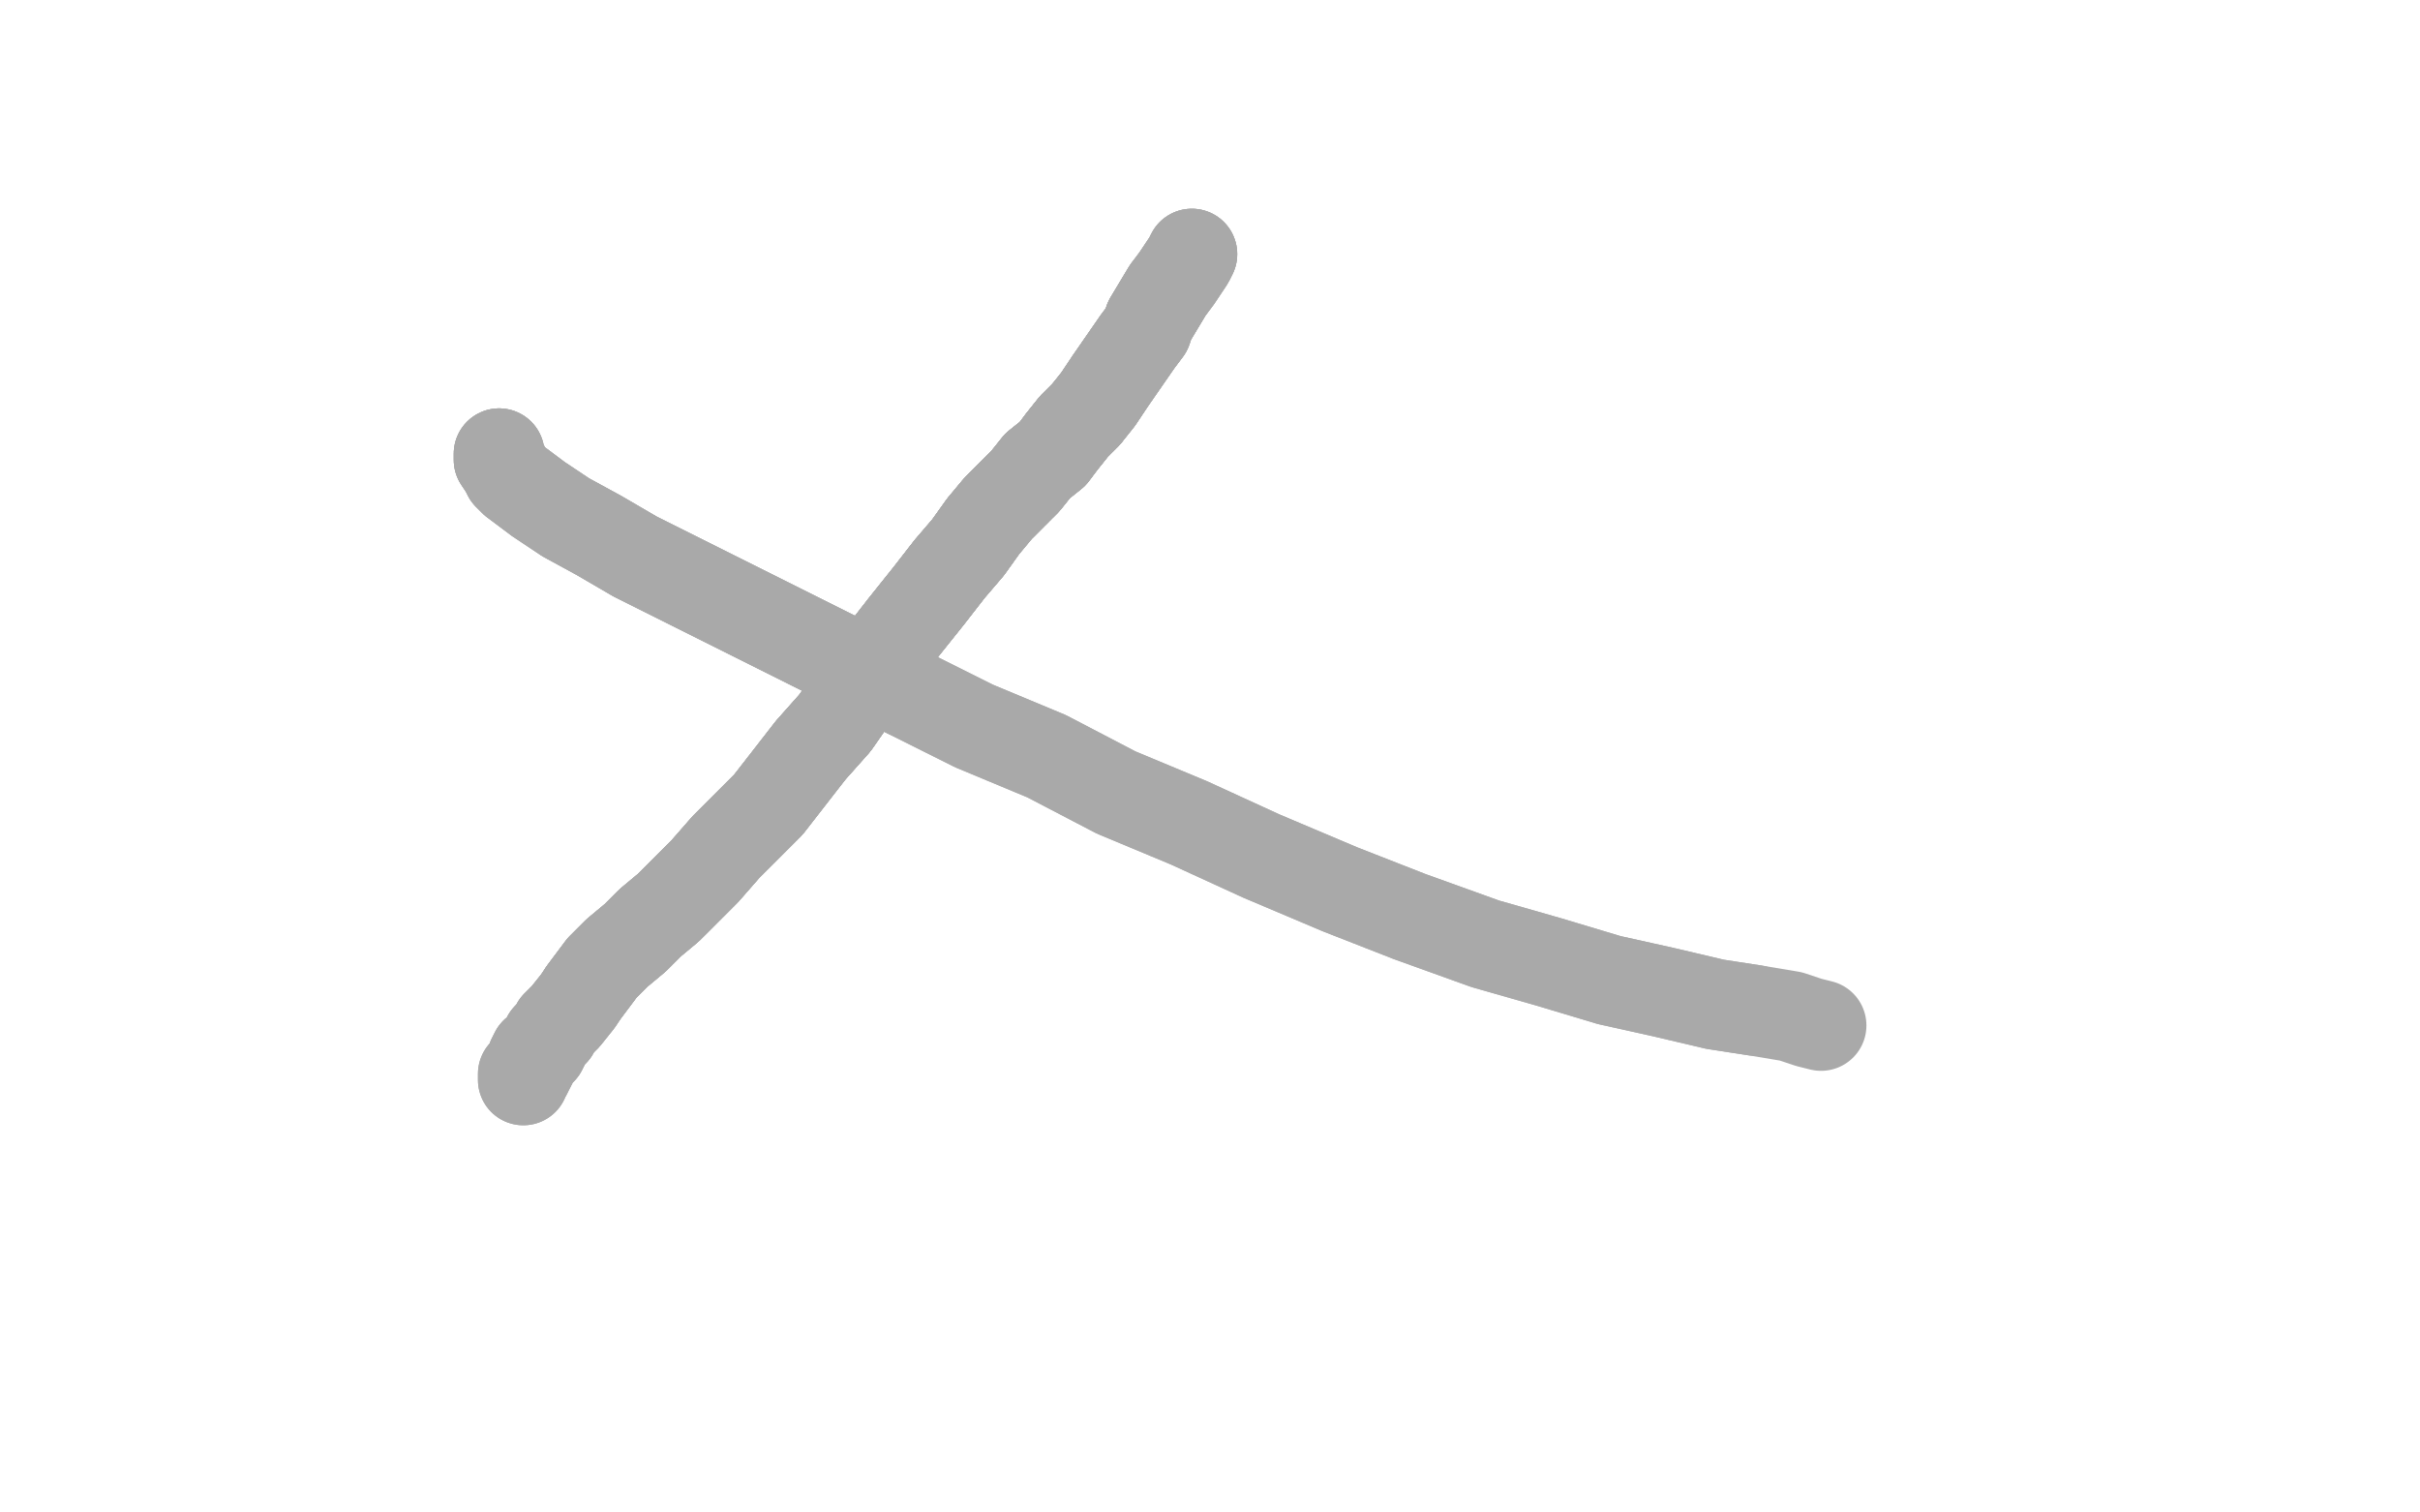 <?xml version="1.0" standalone="no"?>
<!DOCTYPE svg PUBLIC "-//W3C//DTD SVG 1.1//EN"
"http://www.w3.org/Graphics/SVG/1.1/DTD/svg11.dtd">

<svg width="800" height="500" version="1.1" xmlns="http://www.w3.org/2000/svg" xmlns:xlink="http://www.w3.org/1999/xlink" style="stroke-antialiasing: false"><desc>This SVG has been created on https://colorillo.com/</desc><rect x='0' y='0' width='800' height='500' style='fill: rgb(255,255,255); stroke-width:0' /><polyline points="39,429 40,429 44,429 46,428 55,424 62,420 70,415 82,406 95,395 110,383 127,369 145,354 165,336" style="fill: none; stroke: #ffffff; stroke-width: 30; stroke-linejoin: round; stroke-linecap: round; stroke-antialiasing: false; stroke-antialias: 0; opacity: 1.0"/>
<polyline points="39,429 40,429 44,429 46,428 55,424 62,420 70,415 82,406 95,395 110,383 127,369 145,354 165,336 186,318 207,303 227,288 245,275 263,263 279,254 292,244 304,237 321,228 325,226" style="fill: none; stroke: #ffffff; stroke-width: 30; stroke-linejoin: round; stroke-linecap: round; stroke-antialiasing: false; stroke-antialias: 0; opacity: 1.0"/>
<polyline points="39,429 40,429 44,429 46,428 55,424 62,420 70,415 82,406 95,395 110,383 127,369 145,354 165,336 186,318 207,303 227,288 245,275 263,263 279,254 292,244 304,237 321,228 325,226 326,226" style="fill: none; stroke: #ffffff; stroke-width: 30; stroke-linejoin: round; stroke-linecap: round; stroke-antialiasing: false; stroke-antialias: 0; opacity: 1.0"/>
<polyline points="165,150 165,151 165,152 167,155 168,157 170,159 174,162 178,165 187,171 198,177 210,184 226,192 244,201 300,229" style="fill: none; stroke: #a9a9a9; stroke-width: 30; stroke-linejoin: round; stroke-linecap: round; stroke-antialiasing: false; stroke-antialias: 0; opacity: 1.0"/>
<polyline points="165,150 165,151 165,152 167,155 168,157 170,159 174,162 178,165 187,171 198,177 210,184 226,192 244,201 300,229 322,240 346,250 369,262 393,272 417,283 443,294 466,303 491,312 512,318 532,324 550,328 567,332 580,334" style="fill: none; stroke: #a9a9a9; stroke-width: 30; stroke-linejoin: round; stroke-linecap: round; stroke-antialiasing: false; stroke-antialias: 0; opacity: 1.0"/>
<polyline points="165,150 165,151 165,152 167,155 168,157 170,159 174,162 178,165 187,171 198,177 210,184 226,192 244,201 300,229 322,240 346,250 369,262 393,272 417,283 443,294 466,303 491,312 512,318 532,324 550,328 567,332 580,334 592,336 598,338 602,339" style="fill: none; stroke: #a9a9a9; stroke-width: 30; stroke-linejoin: round; stroke-linecap: round; stroke-antialiasing: false; stroke-antialias: 0; opacity: 1.0"/>
<polyline points="394,84 393,86 391,89 389,92 386,96 380,106 379,109 376,113 367,126 363,132 359,137 355,141 351,146" style="fill: none; stroke: #a9a9a9; stroke-width: 30; stroke-linejoin: round; stroke-linecap: round; stroke-antialiasing: false; stroke-antialias: 0; opacity: 1.0"/>
<polyline points="394,84 393,86 391,89 389,92 386,96 380,106 379,109 376,113 367,126 363,132 359,137 355,141 351,146 348,150 343,154 339,159 334,164 330,168 325,174 320,181 314,188 307,197 299,207 292,216 276,239 268,248" style="fill: none; stroke: #a9a9a9; stroke-width: 30; stroke-linejoin: round; stroke-linecap: round; stroke-antialiasing: false; stroke-antialias: 0; opacity: 1.0"/>
<polyline points="394,84 393,86 391,89 389,92 386,96 380,106 379,109 376,113 367,126 363,132 359,137 355,141 351,146 348,150 343,154 339,159 334,164 330,168 325,174 320,181 314,188 307,197 299,207 292,216 276,239 268,248 261,257 254,266 246,274 240,280 233,288 227,294 221,300 215,305 210,310 204,315 199,320 196,324 193,328" style="fill: none; stroke: #a9a9a9; stroke-width: 30; stroke-linejoin: round; stroke-linecap: round; stroke-antialiasing: false; stroke-antialias: 0; opacity: 1.0"/>
<polyline points="386,96 380,106 379,109 376,113 367,126 363,132 359,137 355,141 351,146 348,150 343,154 339,159 334,164 330,168 325,174 320,181 314,188 307,197 299,207 292,216 276,239 268,248 261,257 254,266 246,274 240,280 233,288 227,294 221,300 215,305 210,310 204,315 199,320 196,324 193,328 191,331 187,336 186,337 185,338 184,339 183,341 182,342 181,343 180,345 179,347 177,348 176,350 176,351" style="fill: none; stroke: #a9a9a9; stroke-width: 30; stroke-linejoin: round; stroke-linecap: round; stroke-antialiasing: false; stroke-antialias: 0; opacity: 1.0"/>
<polyline points="359,137 355,141 351,146 348,150 343,154 339,159 334,164 330,168 325,174 320,181 314,188 307,197 299,207 292,216 276,239 268,248 261,257 254,266 246,274 240,280 233,288 227,294 221,300 215,305 210,310 204,315 199,320 196,324 193,328 191,331 187,336 186,337 185,338 184,339 183,341 182,342 181,343 180,345 179,347 177,348 176,350 176,351 175,353 174,355 173,355 173,356 173,357" style="fill: none; stroke: #a9a9a9; stroke-width: 30; stroke-linejoin: round; stroke-linecap: round; stroke-antialiasing: false; stroke-antialias: 0; opacity: 1.0"/>
<polyline points="359,137 355,141 351,146 348,150 343,154 339,159 334,164 330,168 325,174 320,181 314,188 307,197 299,207 292,216 276,239 268,248 261,257 254,266 246,274 240,280 233,288 227,294 221,300 215,305 210,310 204,315 199,320 196,324 193,328 191,331 187,336 186,337 185,338 184,339 183,341 182,342 181,343 180,345 179,347 177,348 176,350 176,351 175,353 174,355 173,355 173,356 173,357" style="fill: none; stroke: #a9a9a9; stroke-width: 30; stroke-linejoin: round; stroke-linecap: round; stroke-antialiasing: false; stroke-antialias: 0; opacity: 1.0"/>
</svg>
